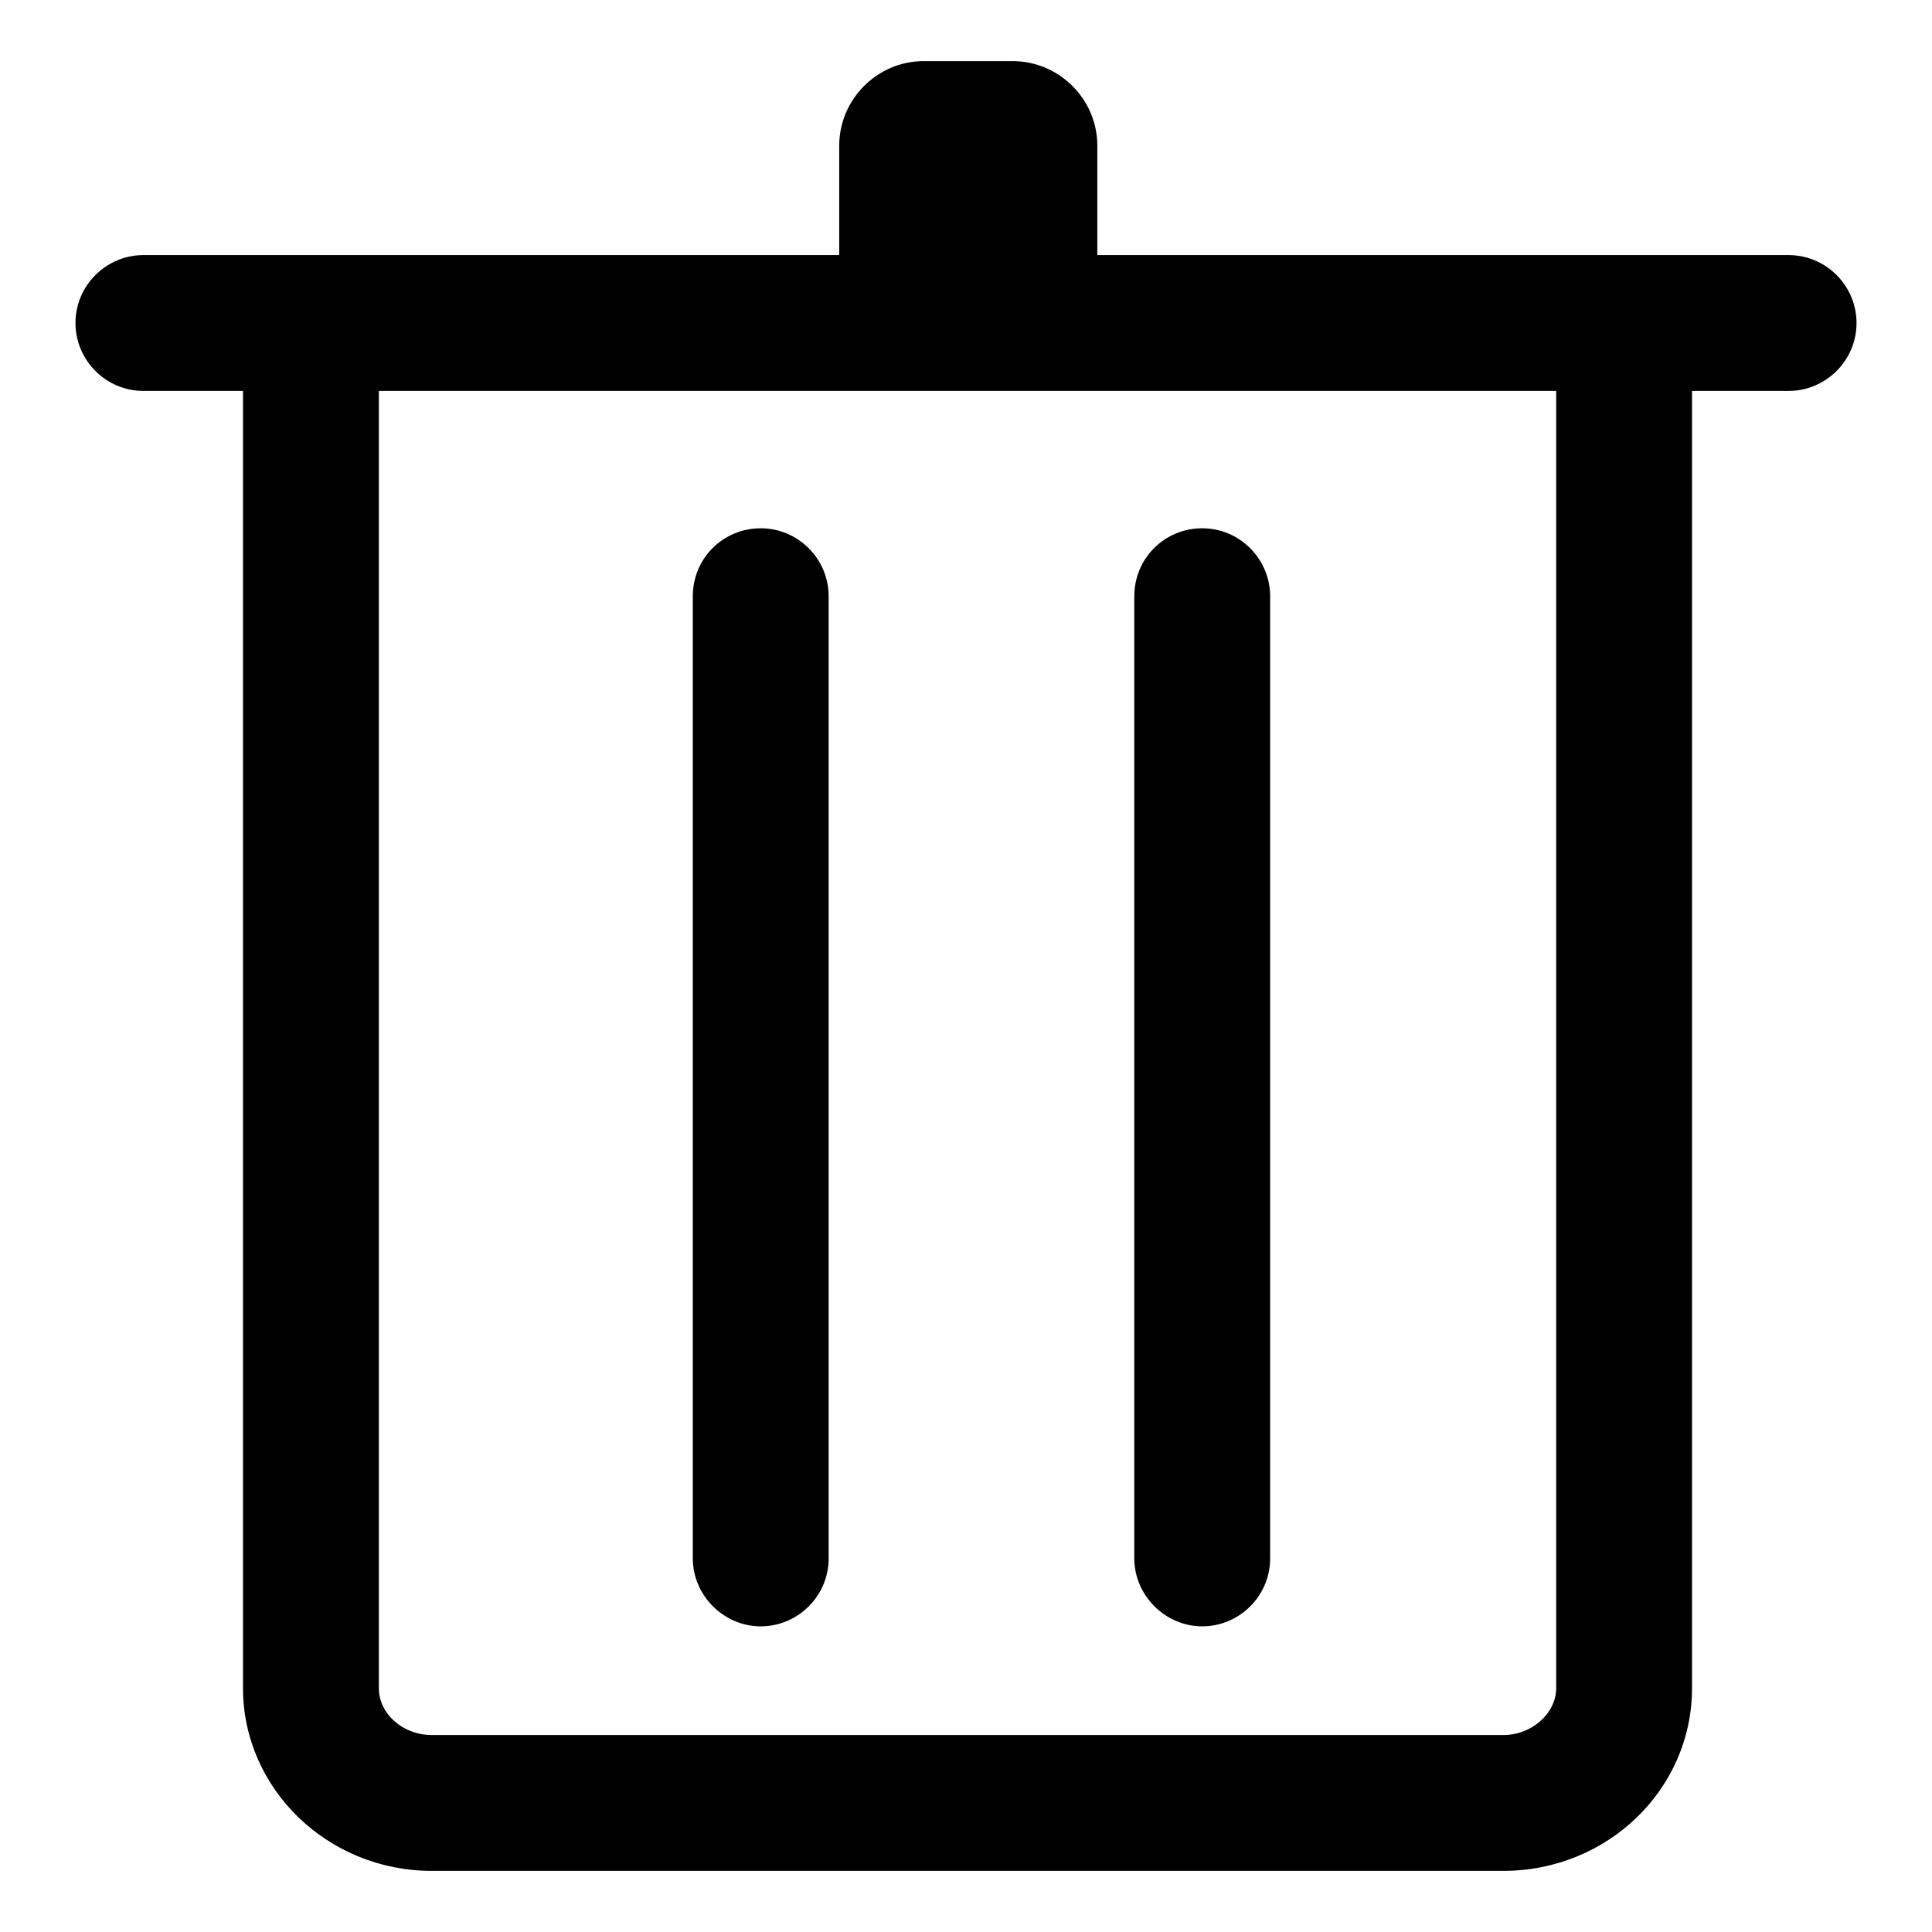<?xml version="1.0" encoding="utf-8"?>
<!-- Svg Vector Icons : http://www.onlinewebfonts.com/icon -->
<!DOCTYPE svg PUBLIC "-//W3C//DTD SVG 1.1//EN" "http://www.w3.org/Graphics/SVG/1.1/DTD/svg11.dtd">
<svg version="1.1" xmlns="http://www.w3.org/2000/svg" xmlns:xlink="http://www.w3.org/1999/xlink" x="0px" y="0px" viewBox="0 0 256 256" enable-background="new 0 0 256 256" xml:space="preserve">
<g> <path fill="#000000" d="M100.8,215.5c4.9,0,9-4,9-9V79c0-4.9-4-9-9-9s-9,4-9,9v127.5C91.8,211.4,95.9,215.5,100.8,215.5z  M159.3,215.5c4.9,0,9-4,9-9V79c0-4.9-4-9-9-9s-9,4-9,9v127.5C150.3,211.4,154.4,215.5,159.3,215.5z"/> <path fill="#000000" d="M237,33.8h-91.6V19.3c0-6.2-5.1-11.2-11.2-11.2h-11.8c-6.2,0-11.2,5.1-11.2,11.2v14.5H19c-4.9,0-9,4-9,9 c0,4.9,4,9,9,9h13.2v171.9c0,13.3,11.2,24.2,25,24.2h142c13.8,0,25-10.8,25-24.2V51.8H237c4.9,0,9-4,9-9 C246,37.9,242,33.8,237,33.8L237,33.8z M206.2,223.7c0,3.3-3.2,6.2-7,6.2h-142c-3.8,0-7-2.8-7-6.2V51.8h156L206.2,223.7 L206.2,223.7z"/></g>
</svg>